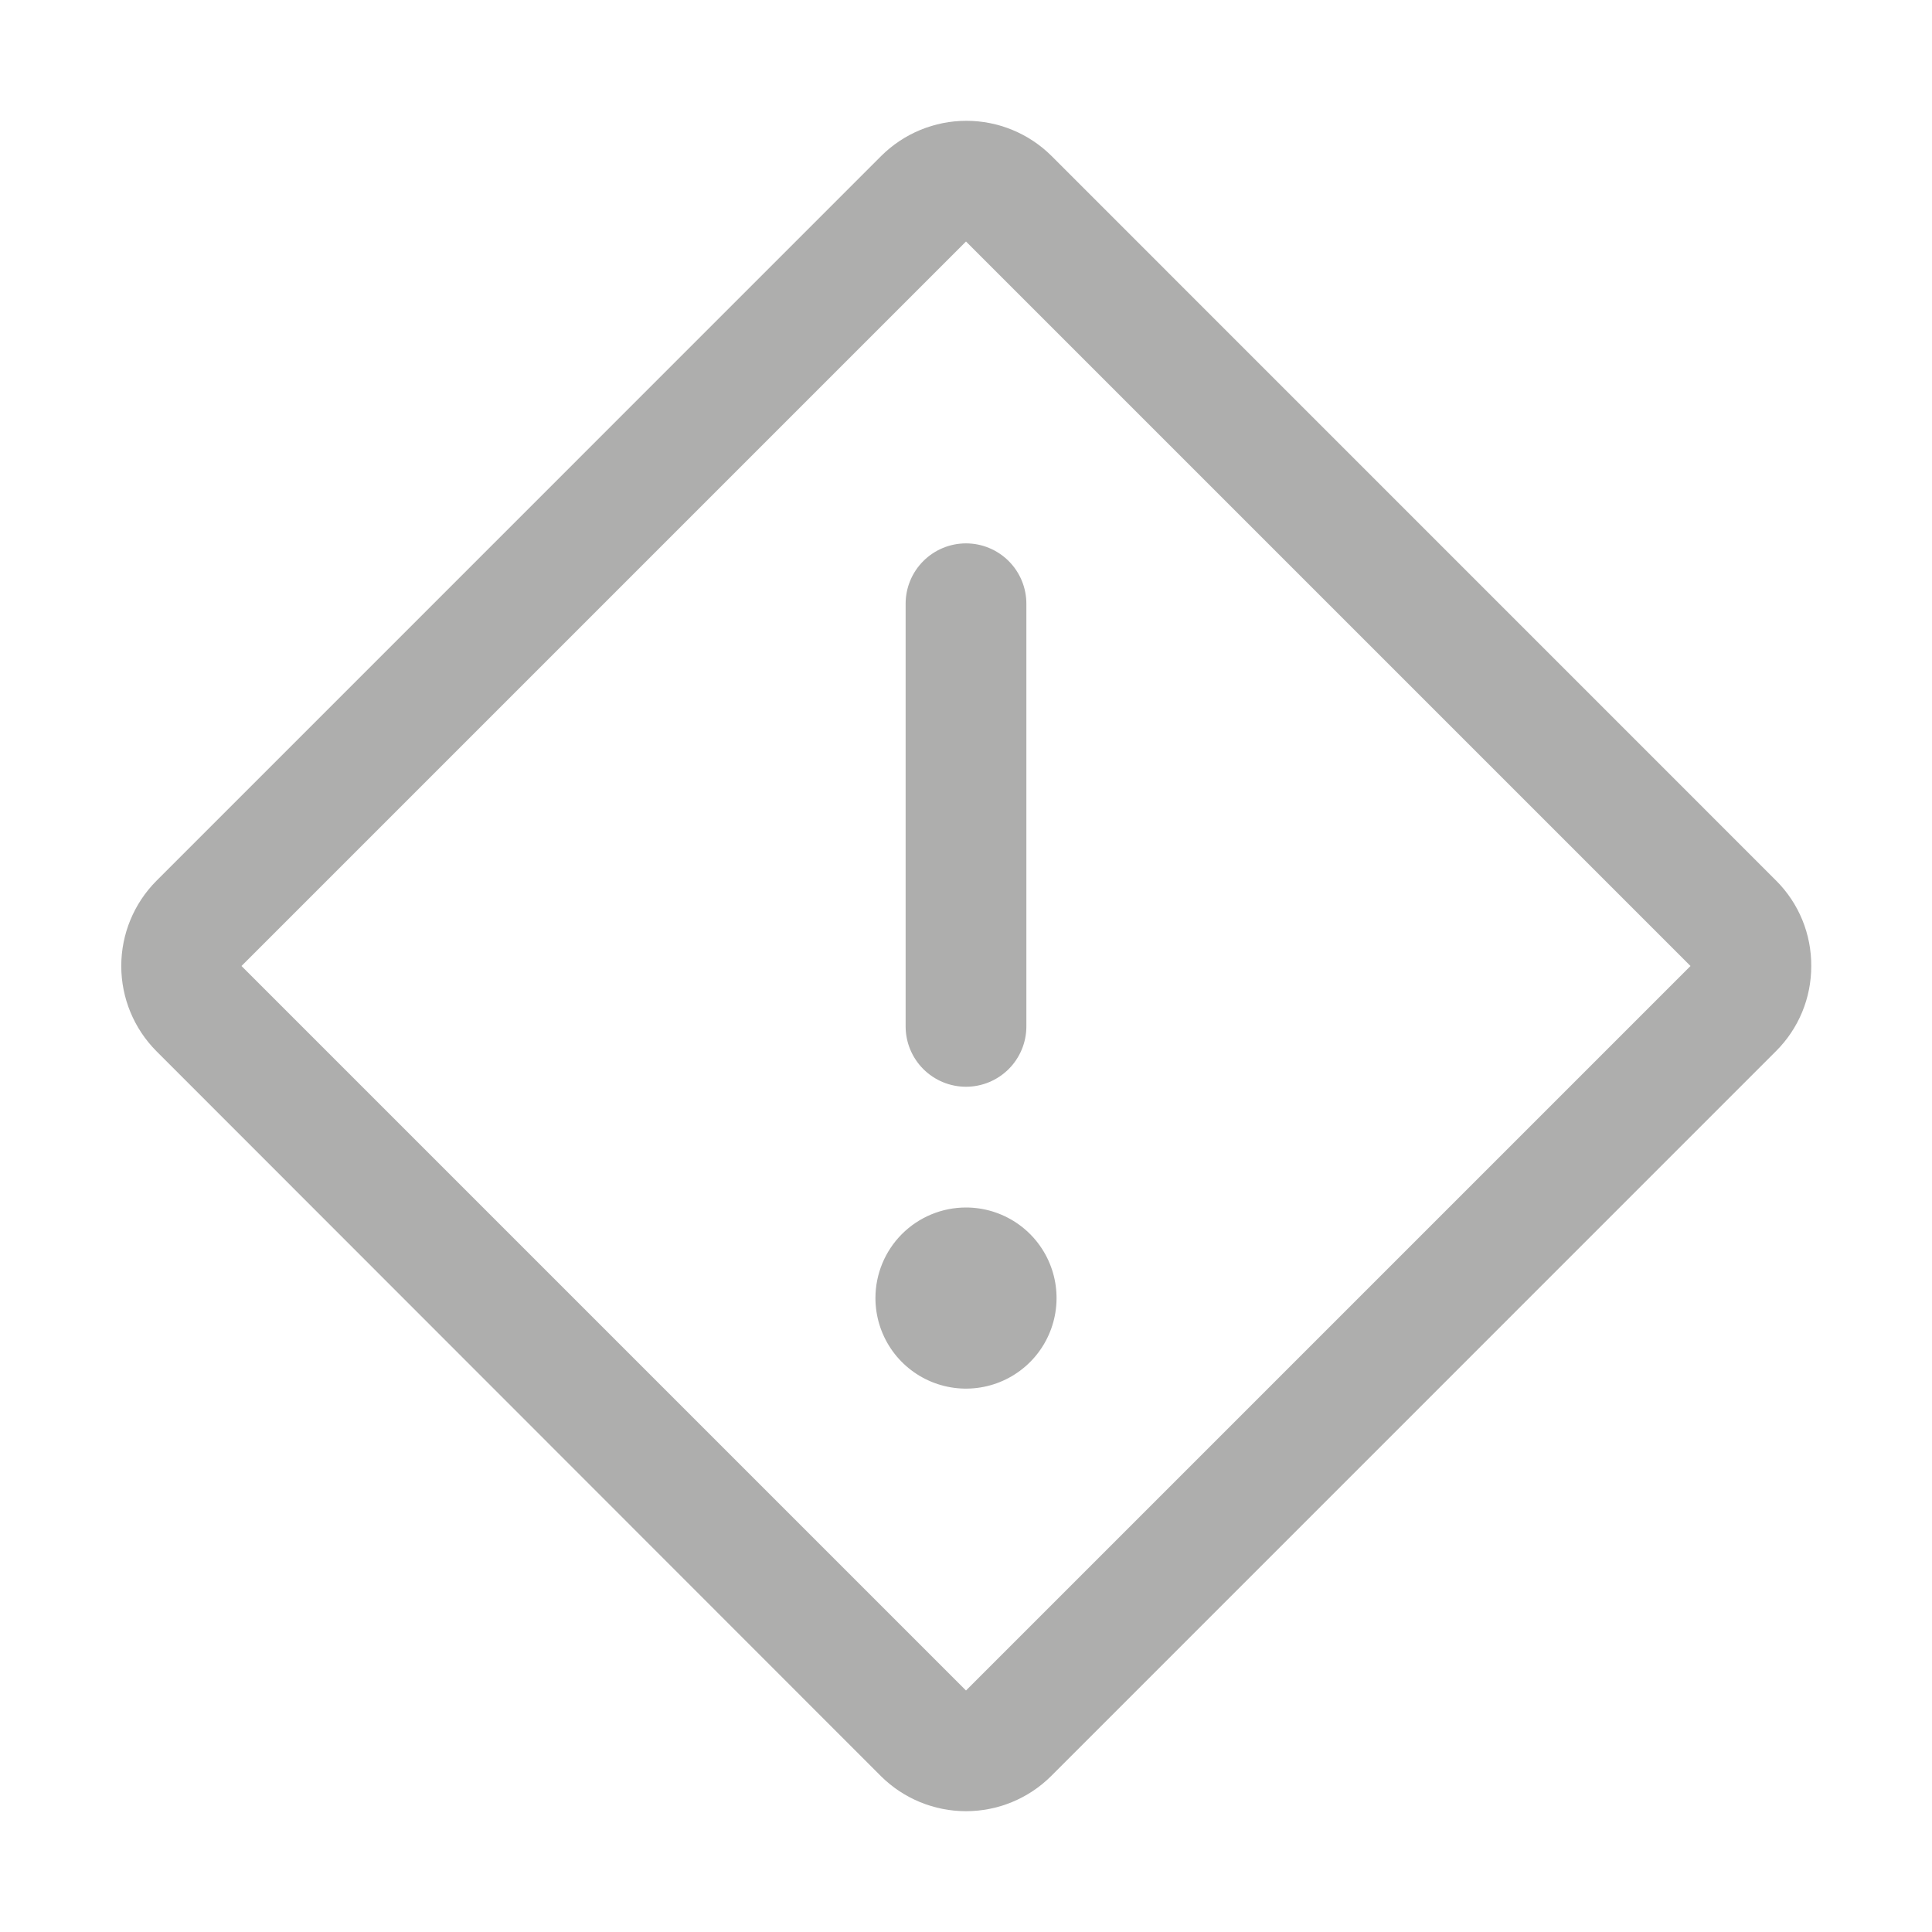 <svg width="136" height="136" viewBox="0 0 136 136" fill="none" xmlns="http://www.w3.org/2000/svg">
<path d="M68 38.25C69.127 38.25 70.208 38.698 71.005 39.495C71.802 40.292 72.25 41.373 72.25 42.5V72.25C72.25 73.377 71.802 74.458 71.005 75.255C70.208 76.052 69.127 76.5 68 76.5C66.873 76.5 65.792 76.052 64.995 75.255C64.198 74.458 63.75 73.377 63.75 72.25V42.5C63.75 41.373 64.198 40.292 64.995 39.495C65.792 38.698 66.873 38.25 68 38.25ZM61.625 91.375C61.625 92.636 61.999 93.868 62.699 94.917C63.4 95.965 64.395 96.782 65.56 97.265C66.725 97.747 68.007 97.874 69.244 97.627C70.48 97.382 71.616 96.774 72.508 95.883C73.399 94.991 74.006 93.855 74.252 92.619C74.498 91.382 74.372 90.1 73.89 88.935C73.407 87.77 72.59 86.775 71.542 86.074C70.493 85.374 69.261 85 68 85C66.309 85 64.688 85.672 63.492 86.867C62.297 88.063 61.625 89.684 61.625 91.375ZM127.5 68C127.503 69.113 127.285 70.216 126.86 71.245C126.434 72.273 125.808 73.207 125.019 73.993L73.992 125.024C72.4 126.608 70.246 127.496 68 127.496C65.754 127.496 63.6 126.608 62.007 125.024L11.007 73.993C9.424 72.4 8.536 70.246 8.536 68C8.536 65.754 9.424 63.6 11.007 62.008L62.034 10.976C63.627 9.393 65.781 8.504 68.026 8.504C70.272 8.504 72.426 9.393 74.019 10.976L125.046 62.008C125.83 62.795 126.451 63.73 126.872 64.758C127.293 65.787 127.507 66.889 127.5 68ZM119 68L68 17L17 68L68 119L119 68Z" fill="#AEAEAD"/>
</svg>
